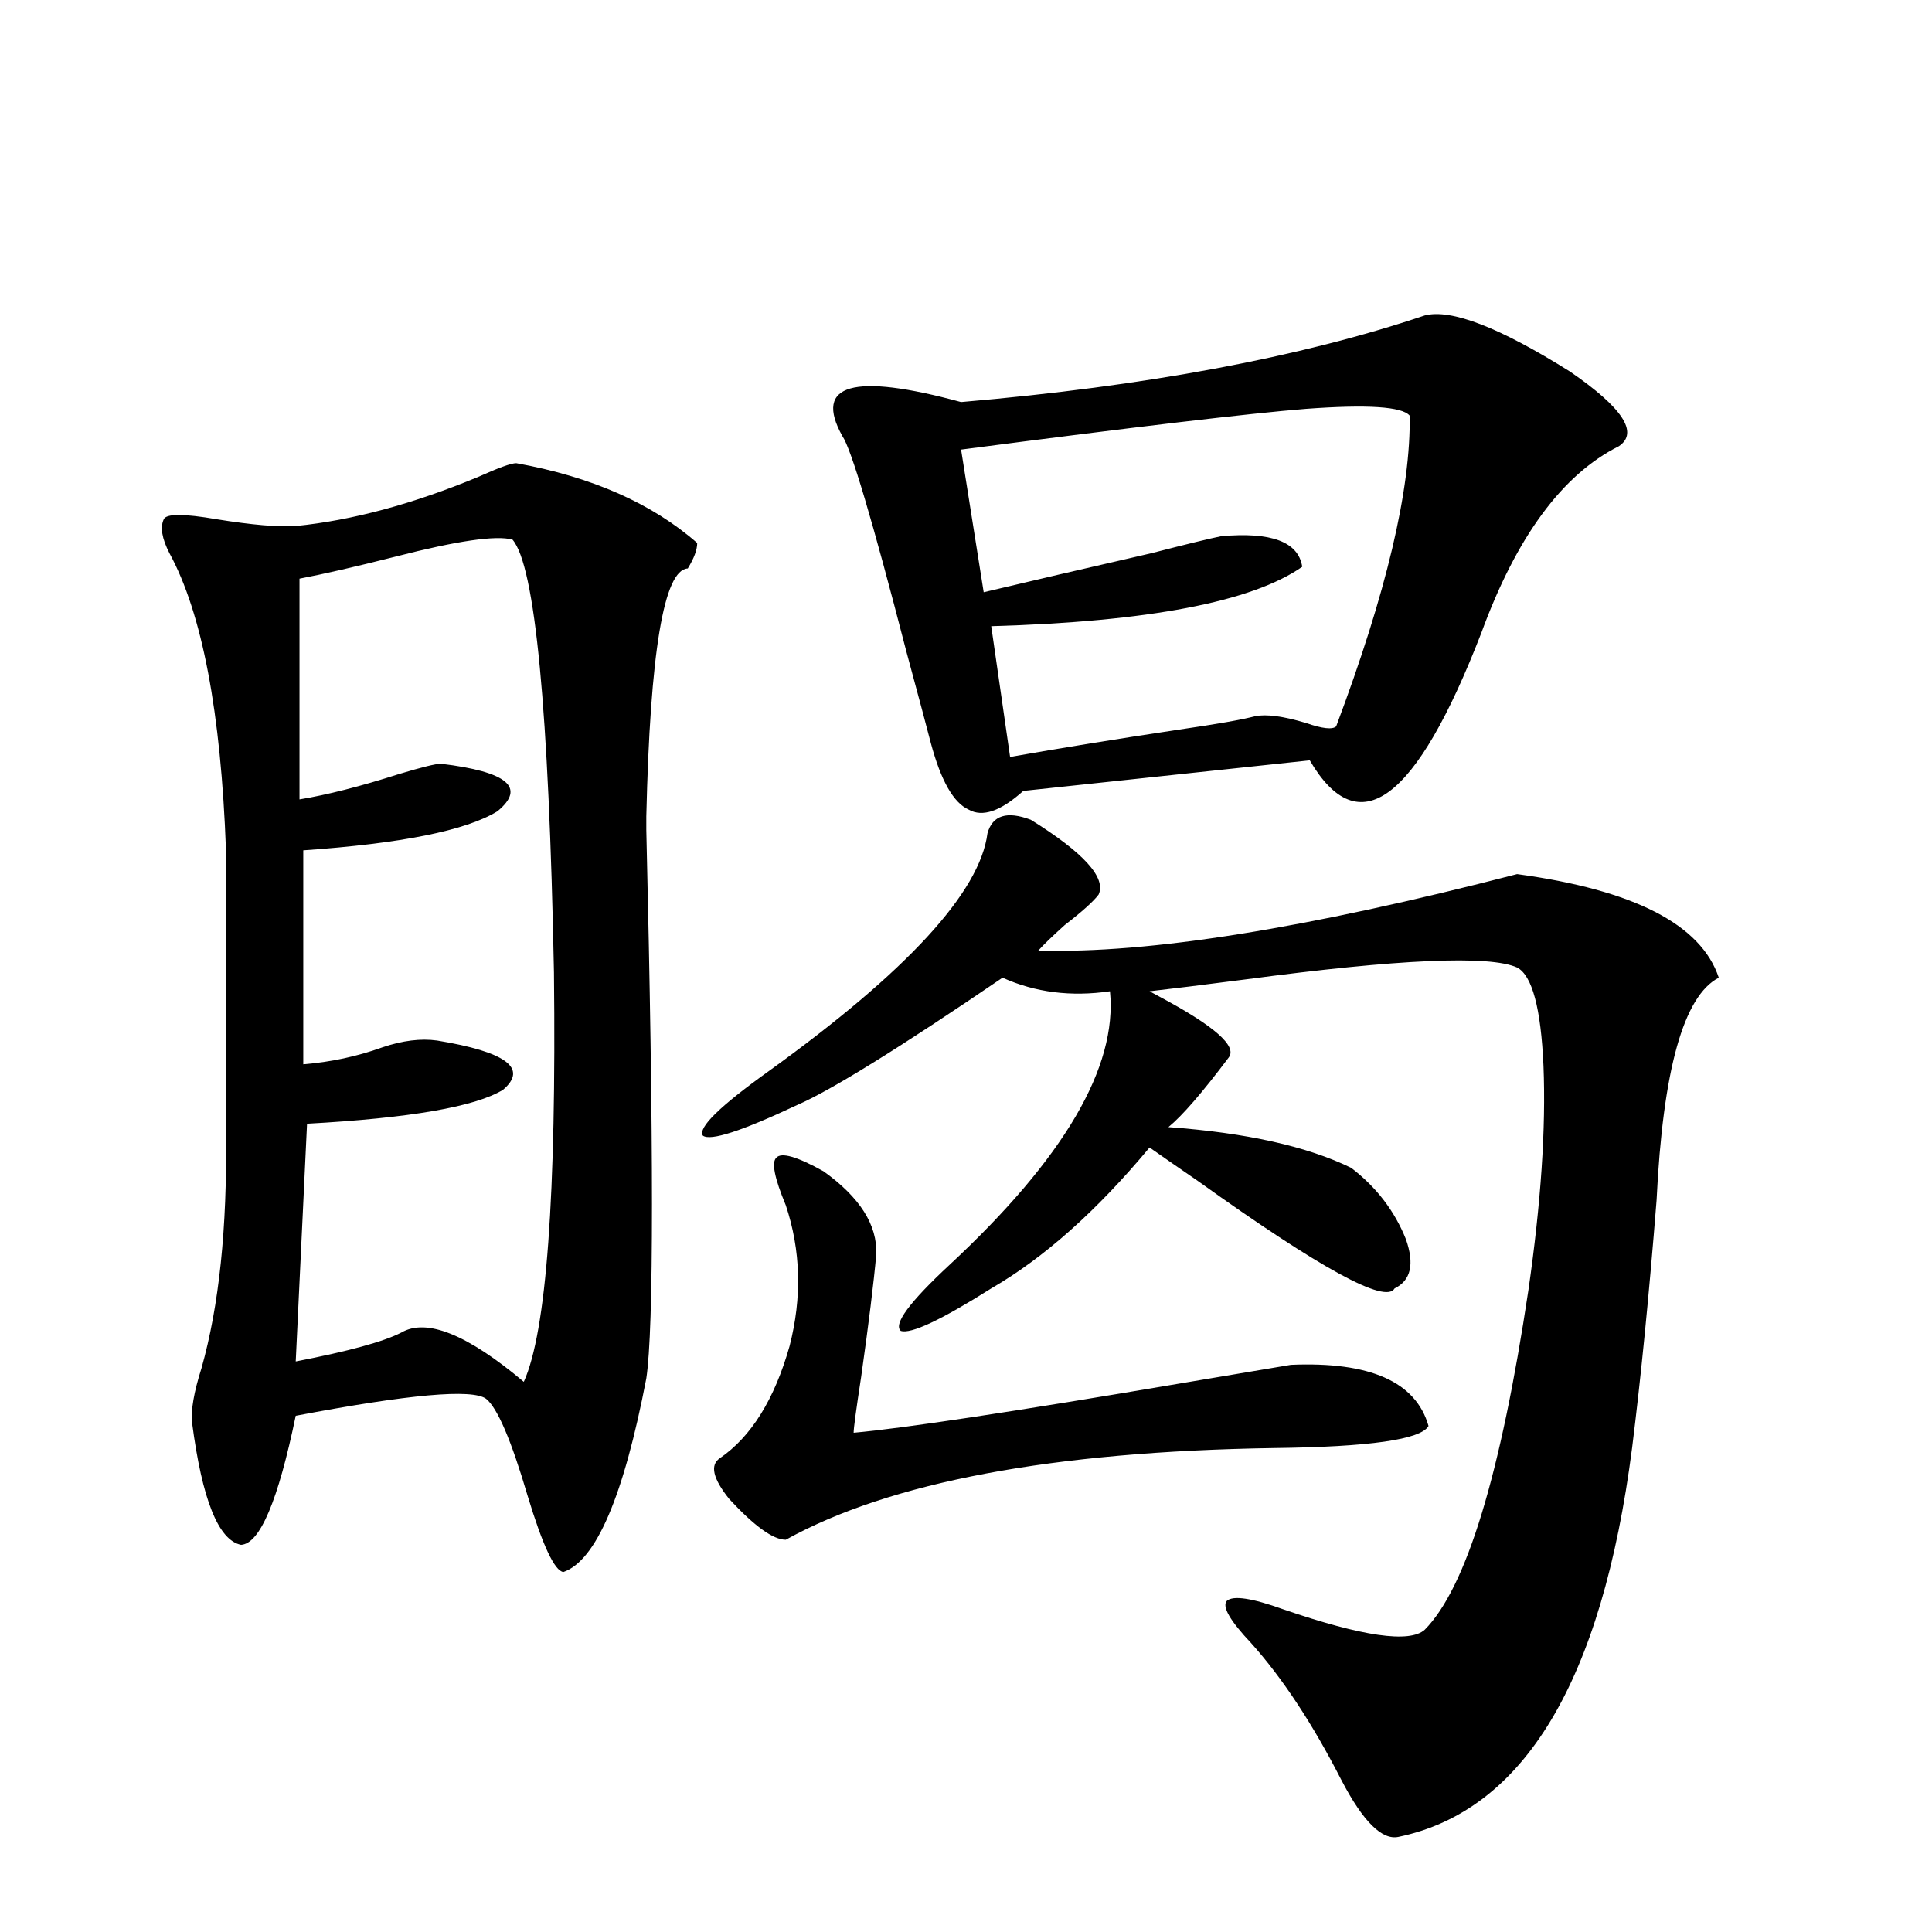 <?xml version="1.0" encoding="utf-8"?>
<!-- Generator: Adobe Illustrator 16.0.0, SVG Export Plug-In . SVG Version: 6.00 Build 0)  -->
<!DOCTYPE svg PUBLIC "-//W3C//DTD SVG 1.1//EN" "http://www.w3.org/Graphics/SVG/1.1/DTD/svg11.dtd">
<svg version="1.1" id="图层_1" xmlns="http://www.w3.org/2000/svg" xmlns:xlink="http://www.w3.org/1999/xlink" x="0px" y="0px"
	 width="1000px" height="1000px" viewBox="0 0 1000 1000" enable-background="new 0 0 1000 1000" xml:space="preserve">
<path d="M267.213,239.742c39.023,7.031,70.242,20.805,93.656,41.309c0,3.516-1.631,7.91-4.878,13.184
	c-12.362,0.591-19.512,43.369-21.463,128.32v7.031c3.902,163.477,3.902,258.11,0,283.887
	c-11.707,60.947-26.021,94.345-42.926,100.195c-4.558-0.577-10.731-13.76-18.536-39.551c-8.46-28.702-15.609-45.401-21.463-50.098
	c-7.164-5.273-39.999-2.334-98.534,8.789c-9.115,43.945-18.536,66.22-28.292,66.797c-11.707-2.334-20.167-23.428-25.365-63.281
	c-0.655-6.441,0.976-15.82,4.878-28.125c9.101-32.217,13.323-72.647,12.683-121.289V440.133
	c-2.606-71.48-12.362-122.745-29.268-153.809c-3.902-7.608-4.878-13.472-2.927-17.578c1.296-2.925,10.396-2.925,27.316,0
	c18.201,2.939,31.859,4.106,40.975,3.516c29.268-2.925,60.807-11.426,94.632-25.488
	C258.098,242.091,264.606,239.742,267.213,239.742z M265.262,279.293c-8.46-2.334-28.627,0.591-60.486,8.789
	c-20.822,5.273-37.407,9.091-49.755,11.426v114.258c14.299-2.334,31.539-6.729,51.706-13.184
	c11.707-3.516,18.856-5.273,21.463-5.273c34.466,4.106,44.222,12.305,29.268,24.609c-16.265,9.97-49.755,16.699-100.485,20.215
	v110.742c14.299-1.167,27.957-4.092,40.975-8.789c10.396-3.516,19.832-4.683,28.292-3.516c35.762,5.864,47.148,14.365,34.146,25.488
	c-14.313,8.789-48.139,14.653-101.461,17.578l-5.854,123.047c27.316-5.273,45.518-10.245,54.633-14.941
	c13.003-7.608,34.146,0.879,63.413,25.488c11.707-25.777,16.905-96.377,15.609-211.816
	C284.118,367.486,276.969,292.779,265.262,279.293z M533.548,424.313c27.316,17.001,39.023,29.883,35.121,38.672
	c-2.606,3.516-8.46,8.789-17.561,15.82c-6.509,5.864-11.066,10.259-13.658,13.184c56.584,1.758,139.174-11.426,247.799-39.551
	c60.486,8.212,95.272,26.079,104.388,53.613c-18.216,9.38-28.947,47.763-32.194,115.137c-3.902,49.219-8.14,91.997-12.683,128.32
	c-15.609,120.698-55.943,187.784-120.973,201.269c-8.46,1.758-18.216-7.91-29.268-29.004
	c-14.969-29.306-30.578-53.036-46.828-71.191c-11.066-11.728-15.289-19.034-12.683-21.973c3.247-2.925,13.003-1.456,29.268,4.395
	c40.975,14.063,65.364,17.578,73.169,10.547c21.463-21.67,39.344-80.269,53.657-175.781c6.494-45.113,9.101-83.784,7.805-116.016
	c-1.311-29.883-5.854-46.87-13.658-50.977c-14.313-6.441-61.142-4.395-140.484,6.152c-22.773,2.939-39.358,4.985-49.755,6.152
	l4.878,2.637c28.612,15.244,40.64,25.791,36.097,31.641c-13.658,18.169-24.069,30.185-31.219,36.035
	c40.319,2.939,71.858,9.97,94.632,21.094c13.003,9.97,22.438,22.275,28.292,36.914c4.543,12.895,2.592,21.396-5.854,25.488
	c-4.558,8.212-38.383-10.245-101.461-55.371c-11.066-7.608-19.512-13.472-25.365-17.578c-27.316,32.822-54.633,57.129-81.949,72.949
	c-26.021,16.411-41.63,23.73-46.828,21.973c-3.902-3.516,4.543-14.941,25.365-34.277c59.176-55.069,86.827-102.241,82.925-141.504
	c-20.167,2.939-38.703,0.591-55.608-7.031c-53.337,36.337-88.778,58.31-106.339,65.918c-28.627,13.486-44.877,18.759-48.779,15.82
	c-2.606-4.092,8.78-15.23,34.146-33.398c71.538-51.553,109.266-92.573,113.168-123.047
	C513.701,421.978,521.186,419.63,533.548,424.313z M426.233,606.246c18.856,13.486,27.957,27.837,27.316,43.066
	c-1.311,14.653-3.902,35.747-7.805,63.281c-2.606,17.001-3.902,26.669-3.902,29.004c26.006-2.334,82.27-10.835,168.776-25.488
	c27.957-4.683,47.148-7.91,57.56-9.668c40.975-1.758,64.709,8.789,71.218,31.641c-3.902,7.031-30.578,10.849-79.998,11.426
	c-114.479,1.758-198.699,17.578-252.677,47.461c-6.509,0-16.265-7.031-29.268-21.094c-8.46-10.547-10.091-17.578-4.878-21.094
	c16.25-11.124,28.292-30.459,36.097-58.008c6.494-25.186,5.854-49.507-1.951-72.949c-5.854-14.063-7.484-22.261-4.878-24.609
	C404.436,596.29,412.575,598.638,426.233,606.246z M737.445,163.278c13.658-3.516,38.688,6.152,75.12,29.004
	c27.316,18.759,35.762,31.641,25.365,38.672c-29.268,14.653-53.017,46.884-71.218,96.68
	c-33.825,87.314-63.413,109.287-88.778,65.918l-148.289,15.82c-11.707,10.547-21.143,13.774-28.292,9.668
	c-7.805-3.516-14.313-14.941-19.512-34.277c-1.951-7.608-6.188-23.428-12.683-47.461c-17.561-67.964-28.627-105.167-33.17-111.621
	c-14.969-26.944,5.519-32.808,61.462-17.578C593.059,199.903,673.057,184.962,737.445,163.278z M729.641,215.133
	c-3.902-4.683-21.798-5.85-53.657-3.516c-29.268,2.348-88.778,9.38-178.532,21.094l11.707,73.828
	c22.104-5.273,51.051-12.002,86.827-20.215c18.201-4.683,30.243-7.608,36.097-8.789c26.006-2.334,39.999,2.939,41.95,15.82
	c-26.021,18.169-79.678,28.427-160.972,30.762l9.756,67.676c26.661-4.683,55.608-9.366,86.827-14.063
	c20.152-2.925,33.49-5.273,39.999-7.031c5.854-1.167,14.634,0,26.341,3.516c8.445,2.939,13.658,3.516,15.609,1.758
	C717.599,306.842,730.281,253.228,729.641,215.133z"/>
</svg>
